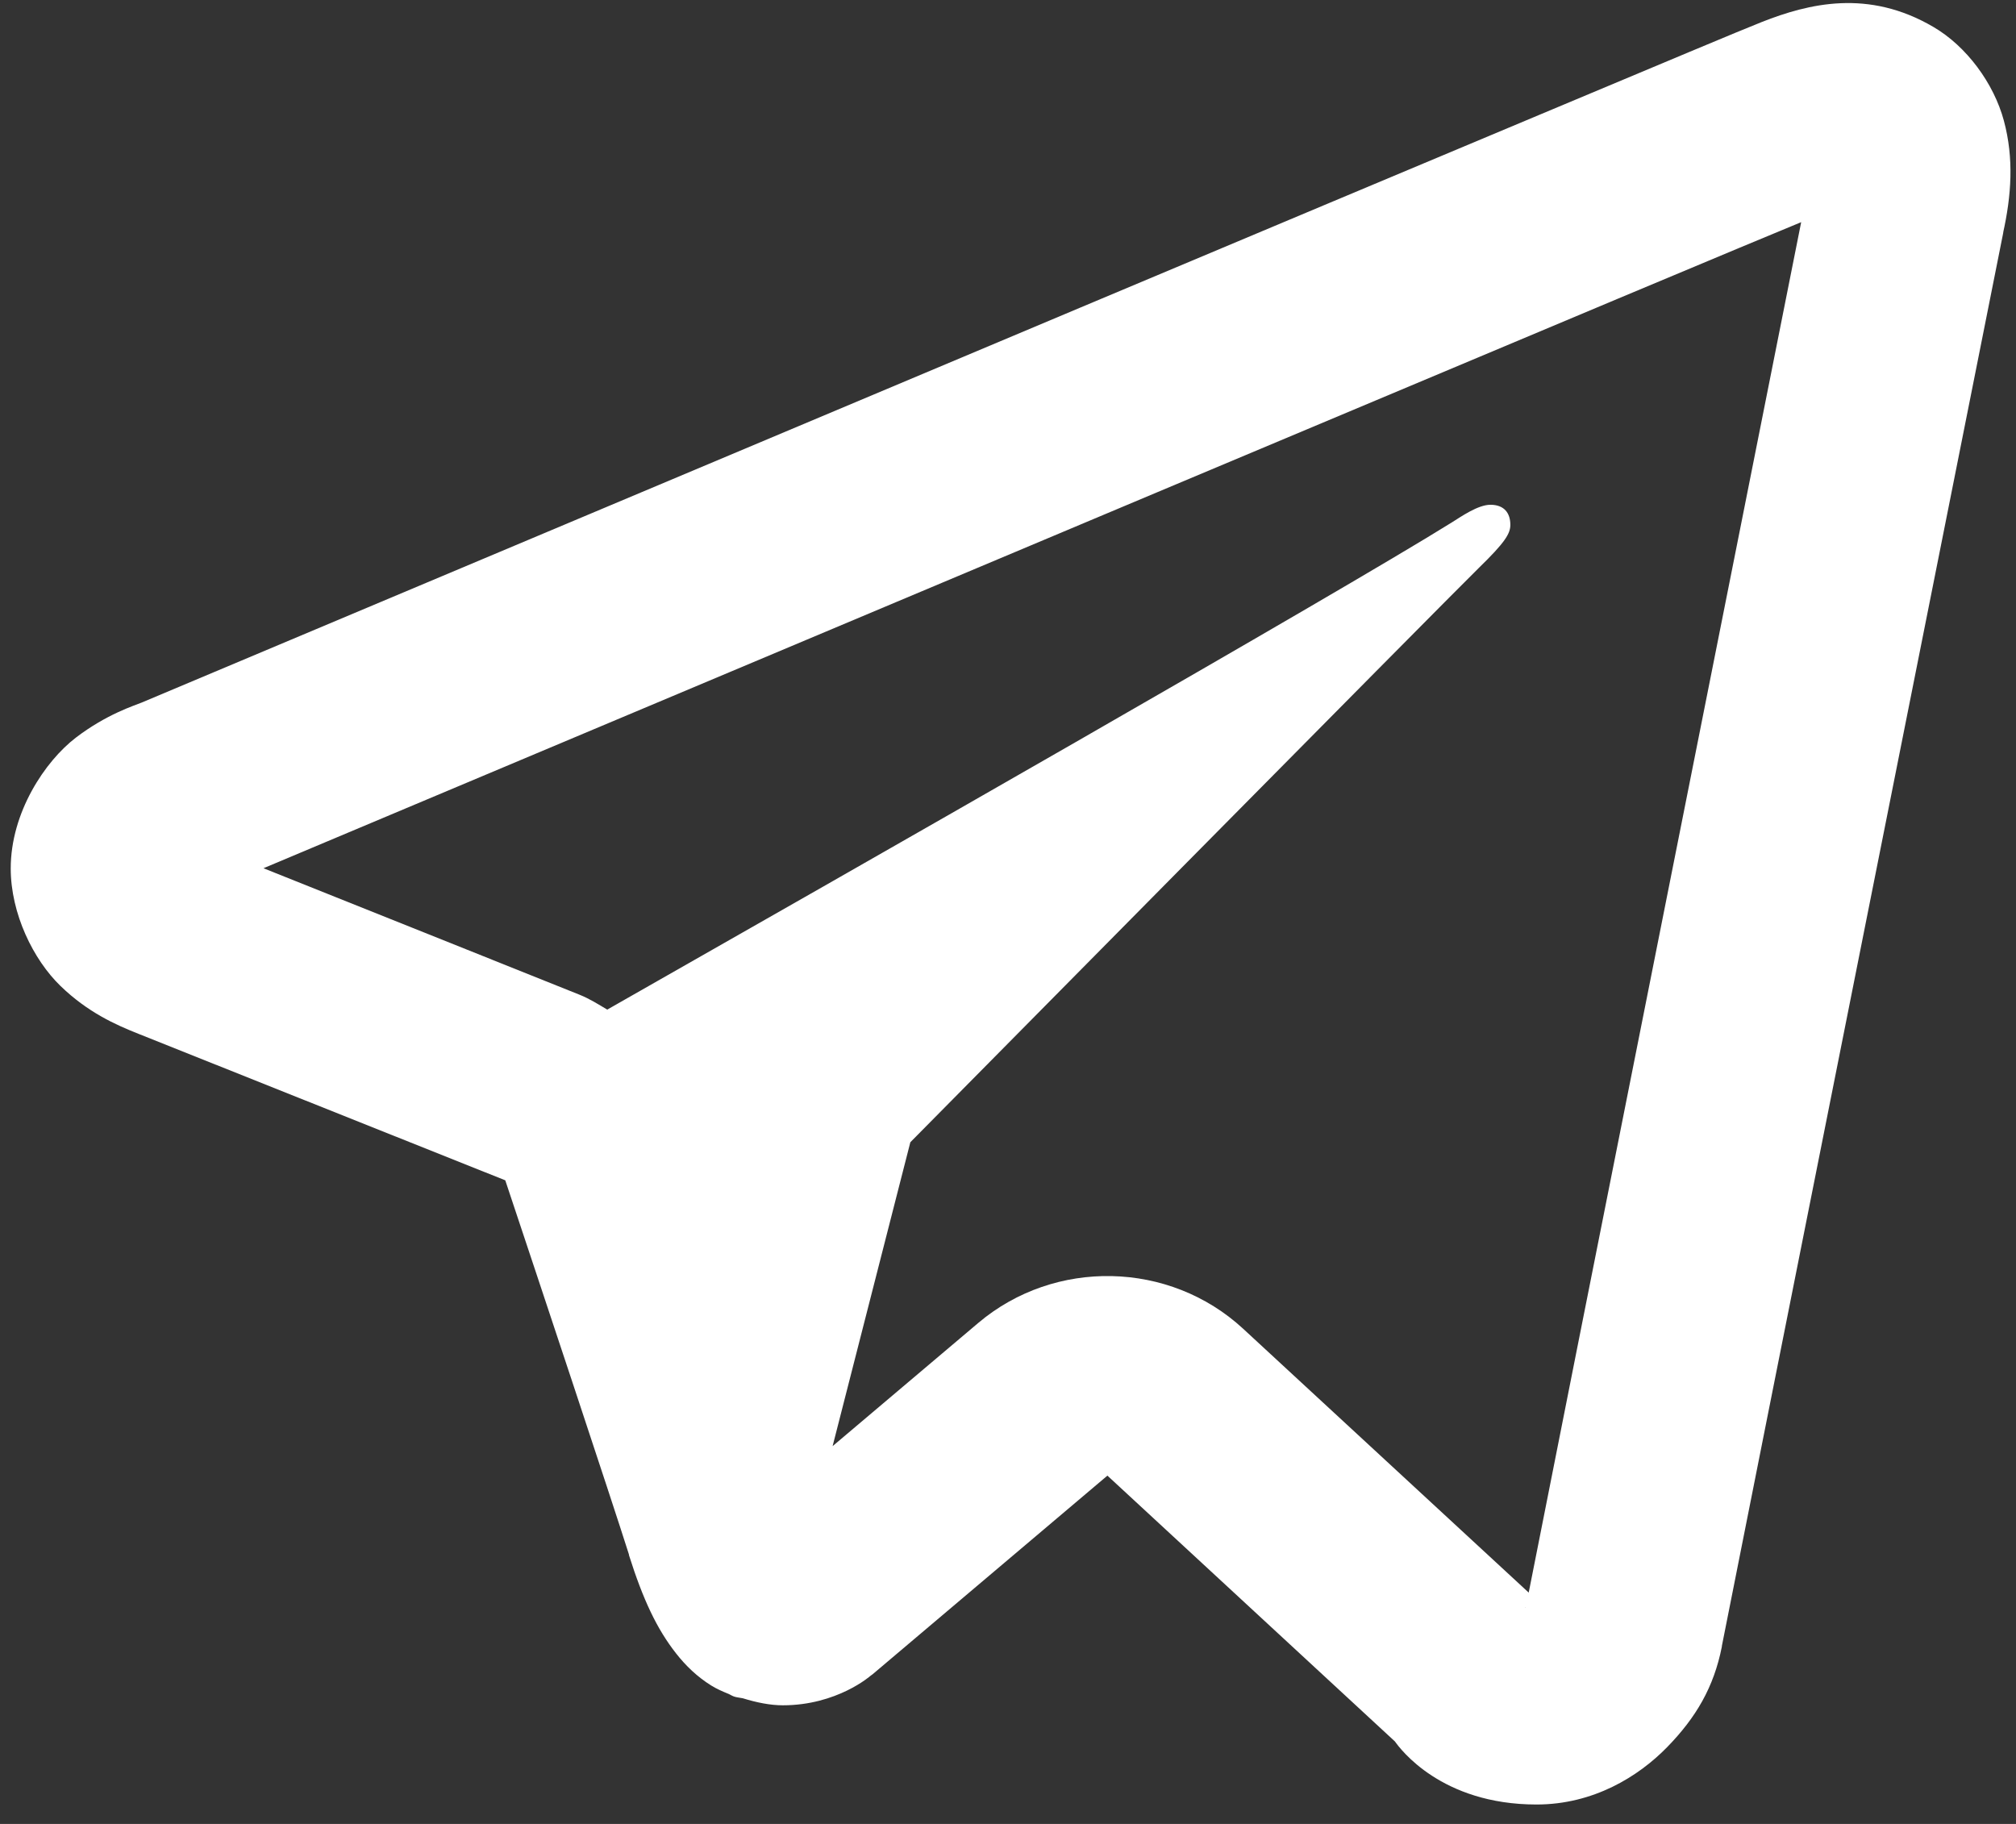 <?xml version="1.0" encoding="UTF-8"?> <svg xmlns="http://www.w3.org/2000/svg" width="84" height="76" viewBox="0 0 84 76" fill="none"><rect x="0" y="0" width="84" height="76" fill="#333333" stroke="none"/><path d="M76.692 0.134C75.488 0.187 74.383 0.533 73.413 0.915C72.516 1.269 69.296 2.622 64.168 4.773C59.04 6.924 52.245 9.775 45.003 12.821C30.518 18.914 14.24 25.767 5.9 29.276C5.613 29.396 4.45 29.752 3.165 30.733C1.878 31.717 0.447 33.851 0.447 36.186C0.447 38.069 1.387 39.987 2.522 41.085C3.658 42.183 4.808 42.696 5.77 43.078C8.582 44.199 17.275 47.67 21.053 49.182C22.376 53.148 25.485 62.491 26.212 64.791H26.204C26.796 66.662 27.373 67.882 28.174 68.9C28.574 69.41 29.052 69.871 29.638 70.235C29.863 70.375 30.112 70.483 30.363 70.585C30.398 70.6 30.433 70.603 30.468 70.618L30.371 70.593C30.443 70.622 30.508 70.665 30.582 70.691C30.703 70.732 30.786 70.731 30.949 70.764C31.519 70.94 32.089 71.057 32.617 71.057C34.882 71.057 36.271 69.828 36.271 69.828L36.36 69.763L46.142 61.487L58.121 72.563C58.336 72.865 60.048 75.191 64.022 75.191C66.389 75.191 68.268 74.028 69.466 72.799C70.663 71.57 71.409 70.312 71.745 68.608V68.591V68.583C71.977 67.373 83.48 9.639 83.48 9.639L83.455 9.737C83.812 8.144 83.917 6.603 83.496 5.033C83.074 3.463 81.936 1.931 80.566 1.127C79.196 0.323 77.896 0.082 76.692 0.134ZM75.049 9.257C74.597 11.525 64.361 62.949 63.696 66.361L51.798 55.367C48.731 52.532 43.949 52.432 40.763 55.123L34.692 60.258L37.931 47.595C37.931 47.595 60.275 24.978 61.621 23.661C62.704 22.607 62.931 22.238 62.931 21.871C62.931 21.383 62.68 21.033 62.101 21.033C61.58 21.033 60.873 21.532 60.498 21.765C55.712 24.748 35.223 36.425 25.301 42.069C24.928 41.846 24.561 41.615 24.153 41.451C20.898 40.148 14.64 37.639 10.978 36.178C19.621 32.54 34.436 26.307 48.234 20.504C55.475 17.458 62.268 14.604 67.391 12.455C71.715 10.641 73.971 9.702 75.049 9.257ZM63.566 66.964H63.574C63.574 66.965 63.566 66.995 63.566 66.996C63.573 66.961 63.561 66.989 63.566 66.964Z" fill="white"></path></svg> 